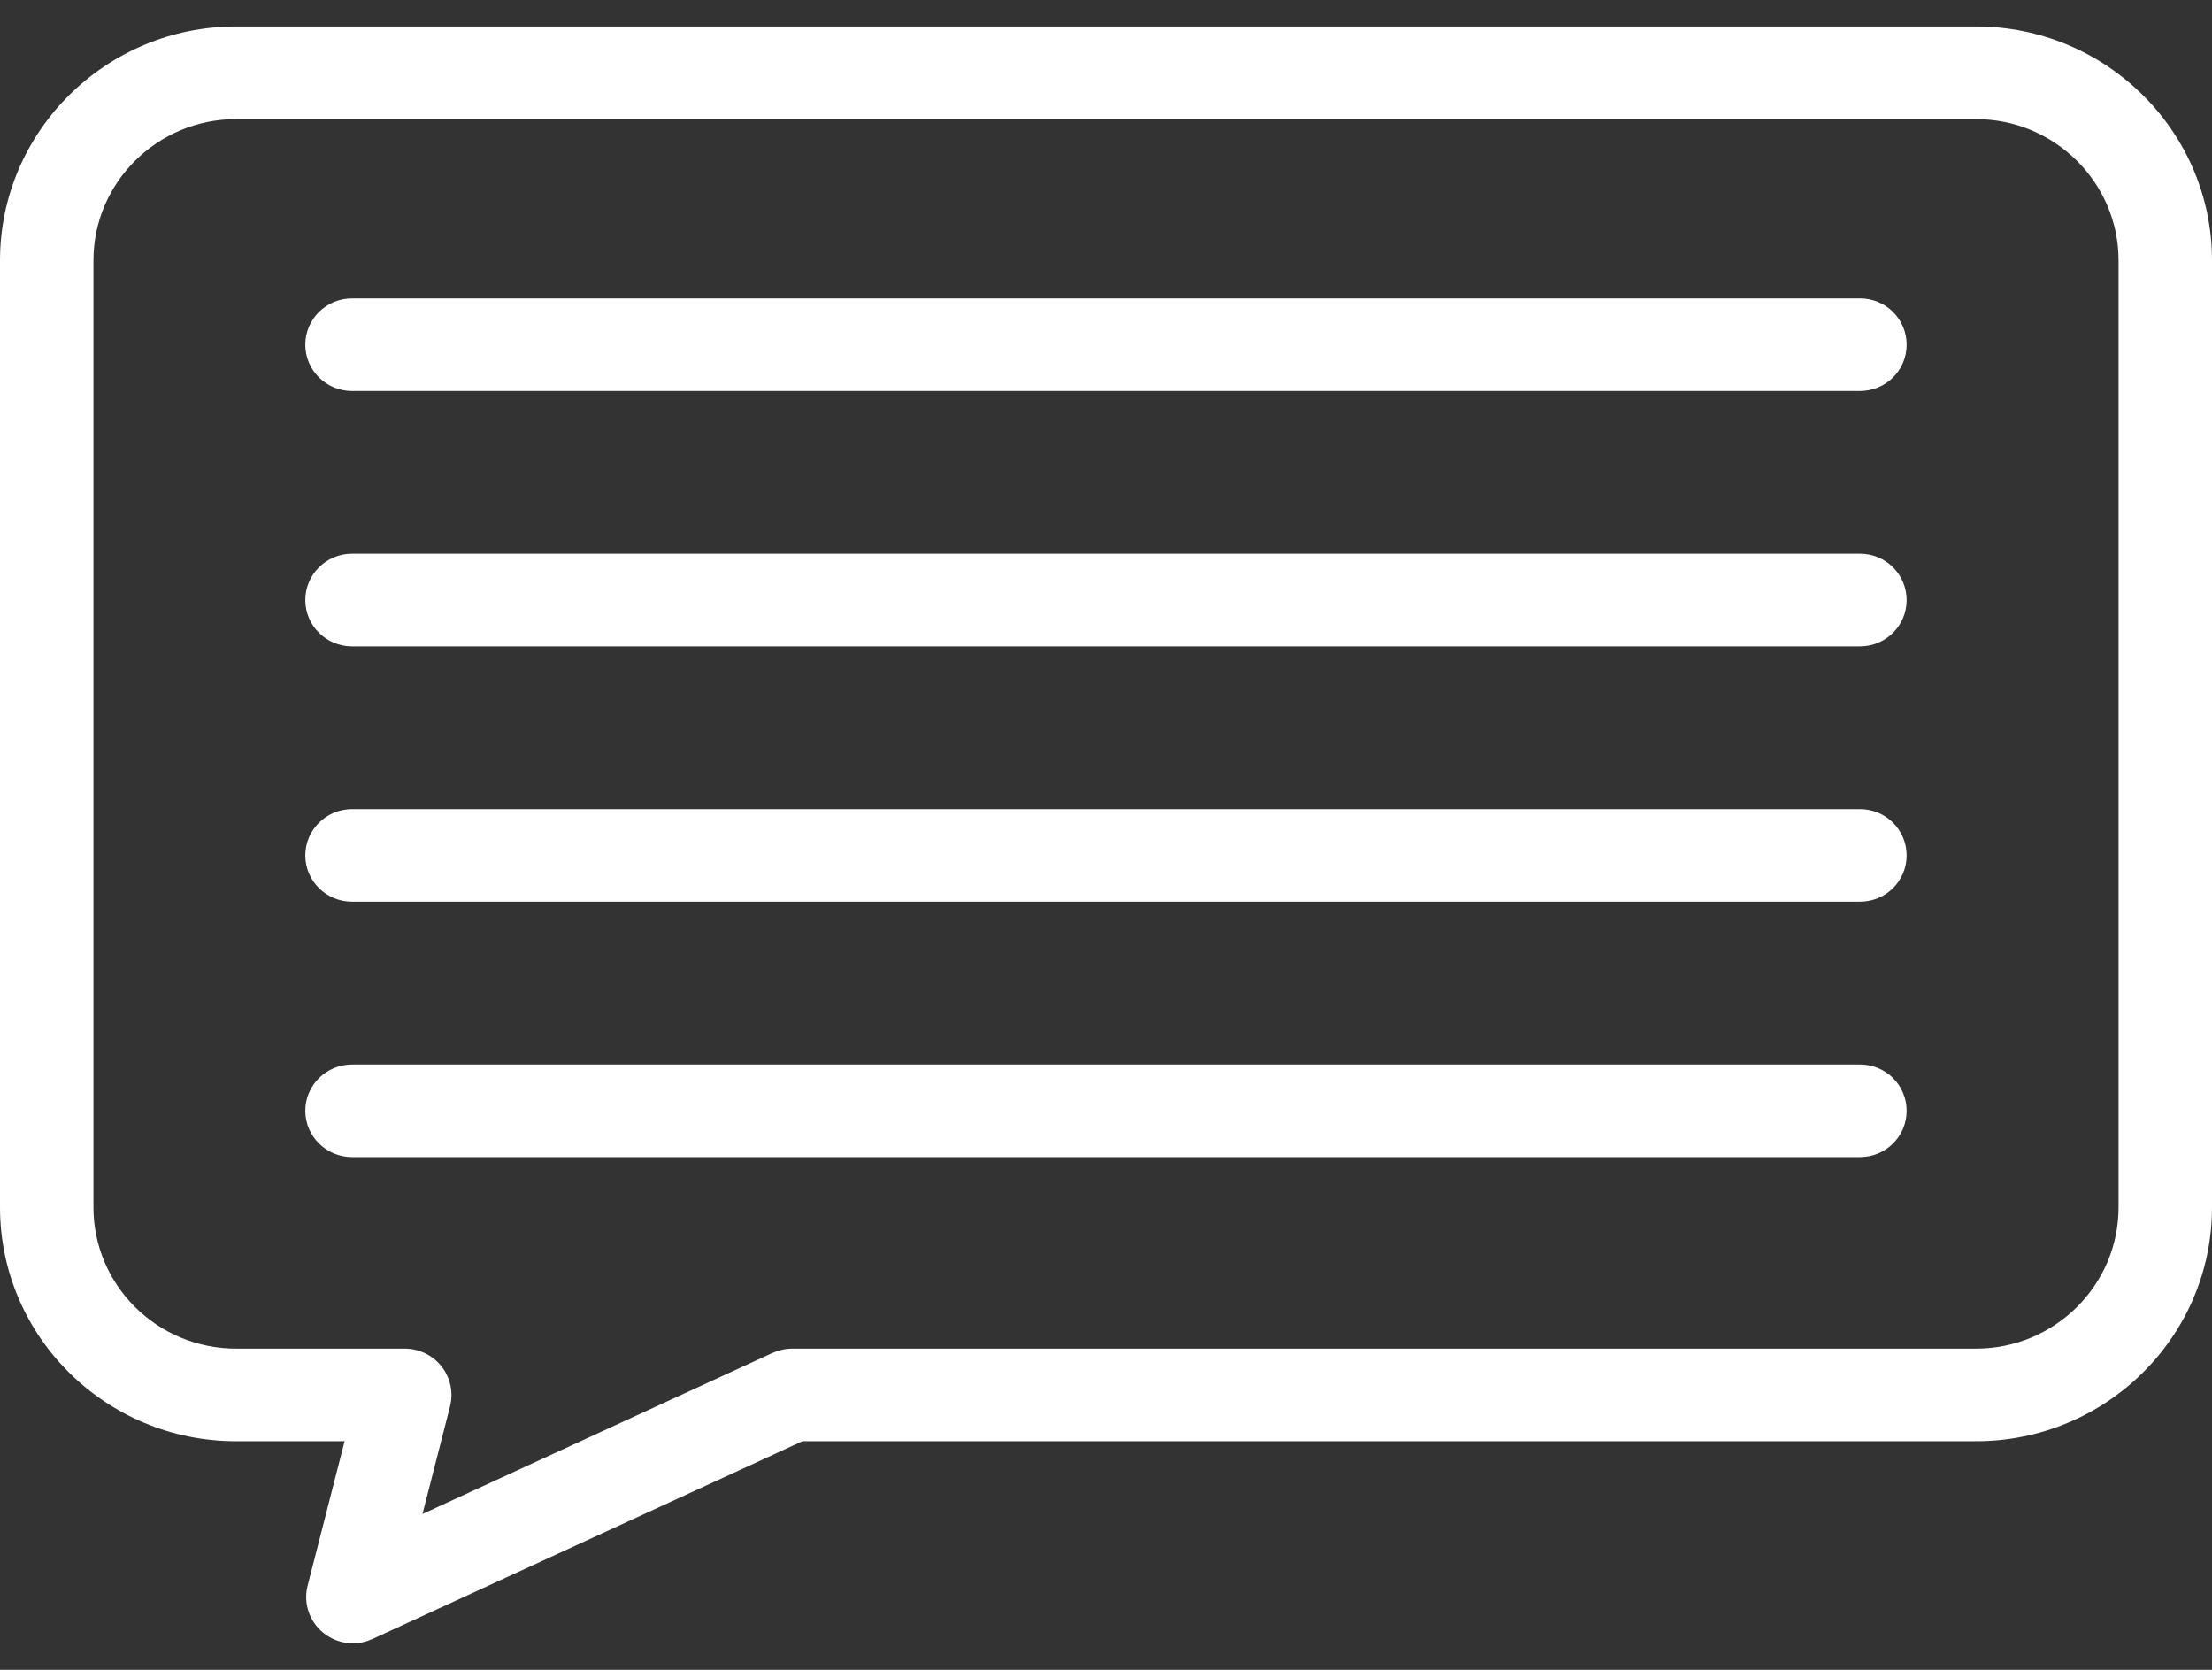 <?xml version="1.0" encoding="utf-8"?>
<!-- Generator: Adobe Illustrator 16.0.0, SVG Export Plug-In . SVG Version: 6.00 Build 0)  -->
<!DOCTYPE svg PUBLIC "-//W3C//DTD SVG 1.1//EN" "http://www.w3.org/Graphics/SVG/1.1/DTD/svg11.dtd">
<svg version="1.1" id="Layer_1" xmlns="http://www.w3.org/2000/svg" xmlns:xlink="http://www.w3.org/1999/xlink" x="0px" y="0px"
	 width="53px" height="40px" viewBox="0 0 53 40" enable-background="new 0 0 53 40" xml:space="preserve">
<rect x="0" y="0" width="53" height="40" fill="#333333" stroke="none"/>
<path fill-rule="evenodd" clip-rule="evenodd" fill="#FFFFFF" d="M47.347,34.524h-28.12L8.928,39.26
	c-0.151,0.069-0.312,0.106-0.471,0.106c-0.258,0-0.513-0.09-0.716-0.257c-0.333-0.273-0.478-0.714-0.369-1.13l0.885-3.455H5.654
	C2.537,34.524,0,32.013,0,28.921V6.239C0,3.15,2.537,0.634,5.654,0.634h41.692C50.463,0.634,53,3.148,53,6.239v22.682
	C53,32.013,50.463,34.524,47.347,34.524z M50.761,6.239c0-1.865-1.534-3.385-3.414-3.385H5.654c-1.884,0-3.415,1.52-3.415,3.385
	v22.682c0,1.868,1.531,3.385,3.415,3.385h4.044c0.345,0,0.671,0.159,0.884,0.429c0.212,0.273,0.285,0.623,0.201,0.954l-0.66,2.578
	l8.386-3.858c0.146-0.065,0.308-0.103,0.471-0.103h28.367c1.88,0,3.414-1.517,3.414-3.385V6.239z M44.565,27.718H8.435
	c-0.618,0-1.12-0.498-1.12-1.109c0-0.612,0.502-1.109,1.12-1.109h36.131c0.62,0,1.117,0.497,1.117,1.109
	C45.683,27.22,45.186,27.718,44.565,27.718z M44.565,21.6H8.435c-0.618,0-1.12-0.495-1.12-1.109c0-0.611,0.502-1.109,1.12-1.109
	h36.131c0.62,0,1.117,0.498,1.117,1.109C45.683,21.104,45.186,21.6,44.565,21.6z M44.565,15.484H8.435
	c-0.618,0-1.12-0.498-1.12-1.109c0-0.614,0.502-1.112,1.12-1.112h36.131c0.62,0,1.117,0.498,1.117,1.112
	C45.683,14.986,45.186,15.484,44.565,15.484z M44.565,9.366H8.435c-0.618,0-1.12-0.496-1.12-1.109c0-0.614,0.502-1.109,1.12-1.109
	h36.131c0.62,0,1.117,0.495,1.117,1.109C45.683,8.87,45.186,9.366,44.565,9.366z"/>
</svg>
